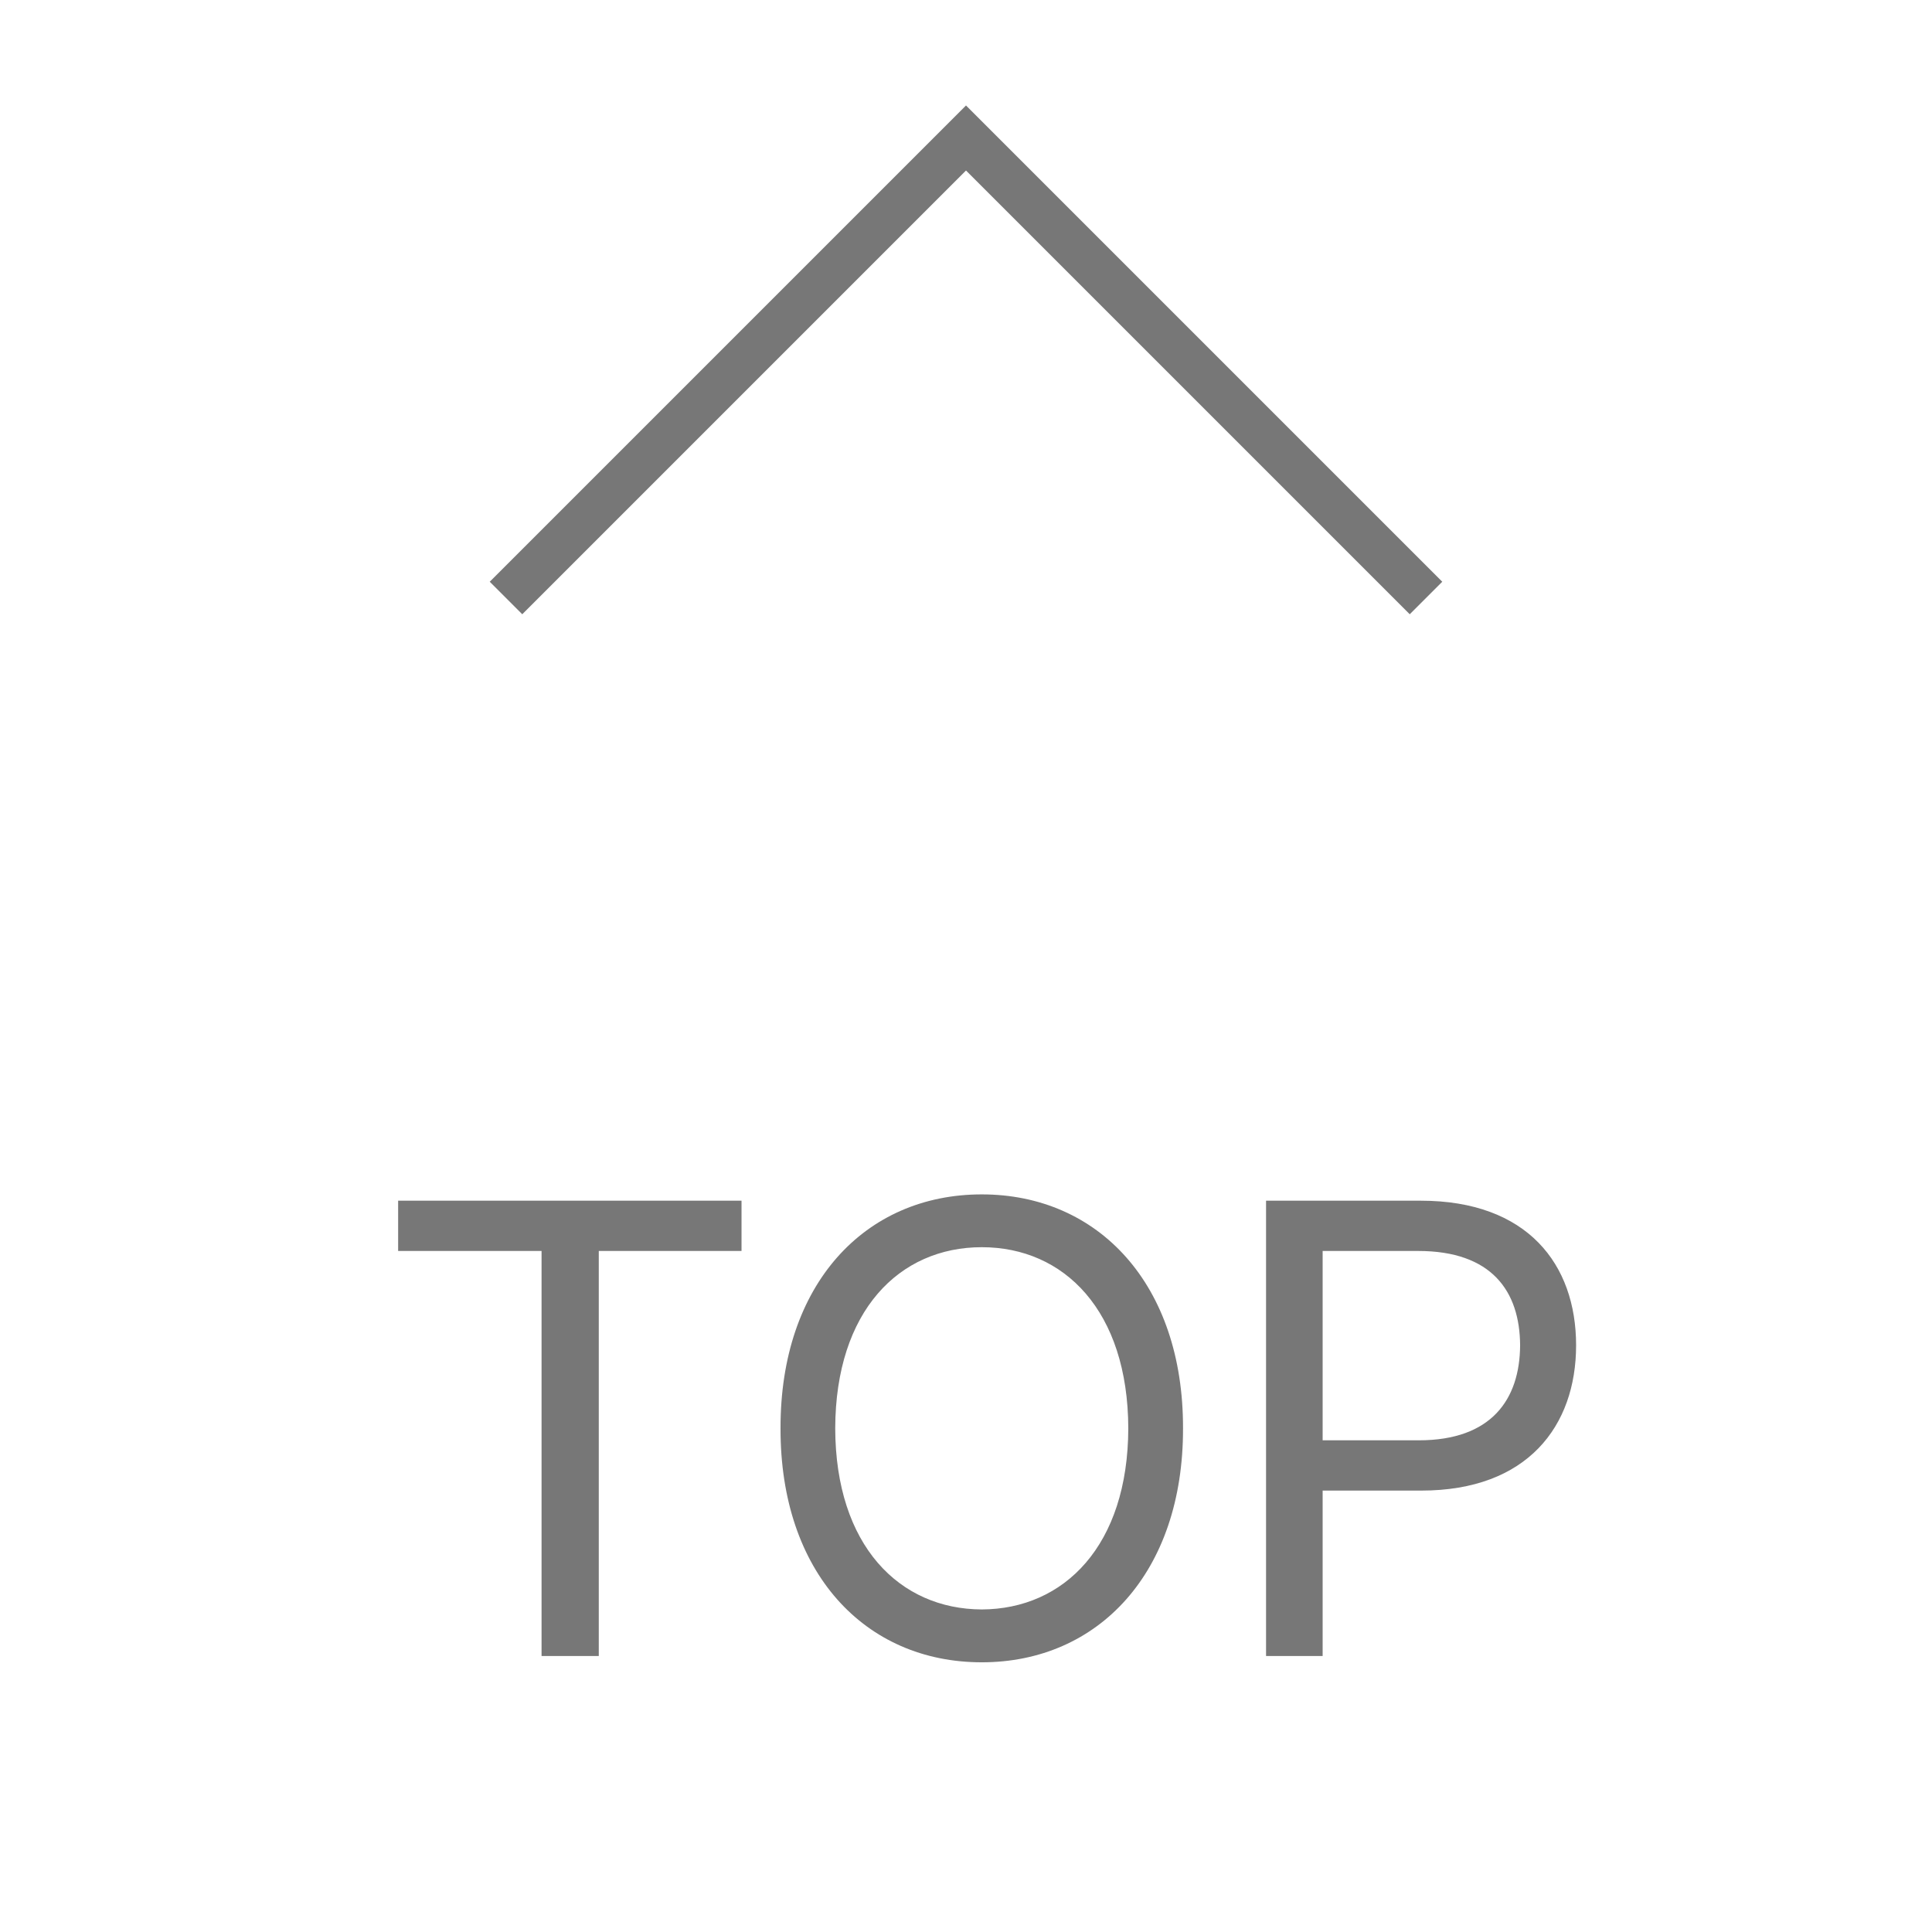 <svg width="42" height="42" viewBox="0 0 42 42" fill="none" xmlns="http://www.w3.org/2000/svg">
<rect x="0" y="0" width="42" height="42" fill="#333333" stroke="none"/>
<rect width="42" height="42" transform="translate(42) rotate(90)" fill="white"/>
<path d="M11 13L21 3L31 13" stroke="#777777"/>
<path d="M8.655 27.195H11.773V36H13.017V27.195H16.12V26.102H8.655V27.195ZM25.718 31.051C25.725 27.92 23.879 25.965 21.343 25.965C18.8 25.965 16.961 27.92 16.968 31.051C16.961 34.182 18.8 36.137 21.343 36.137C23.879 36.137 25.725 34.182 25.718 31.051ZM18.157 31.051C18.164 28.494 19.552 27.113 21.343 27.113C23.134 27.113 24.521 28.494 24.528 31.051C24.521 33.601 23.134 34.981 21.343 34.988C19.552 34.981 18.164 33.601 18.157 31.051ZM27.523 36H28.753V32.404H30.899C33.203 32.404 34.263 31.003 34.263 29.246C34.263 27.482 33.203 26.102 30.886 26.102H27.523V36ZM28.753 31.311V27.195H30.831C32.424 27.195 33.039 28.064 33.046 29.246C33.039 30.422 32.424 31.311 30.845 31.311H28.753Z" fill="#777777"/>
</svg>
